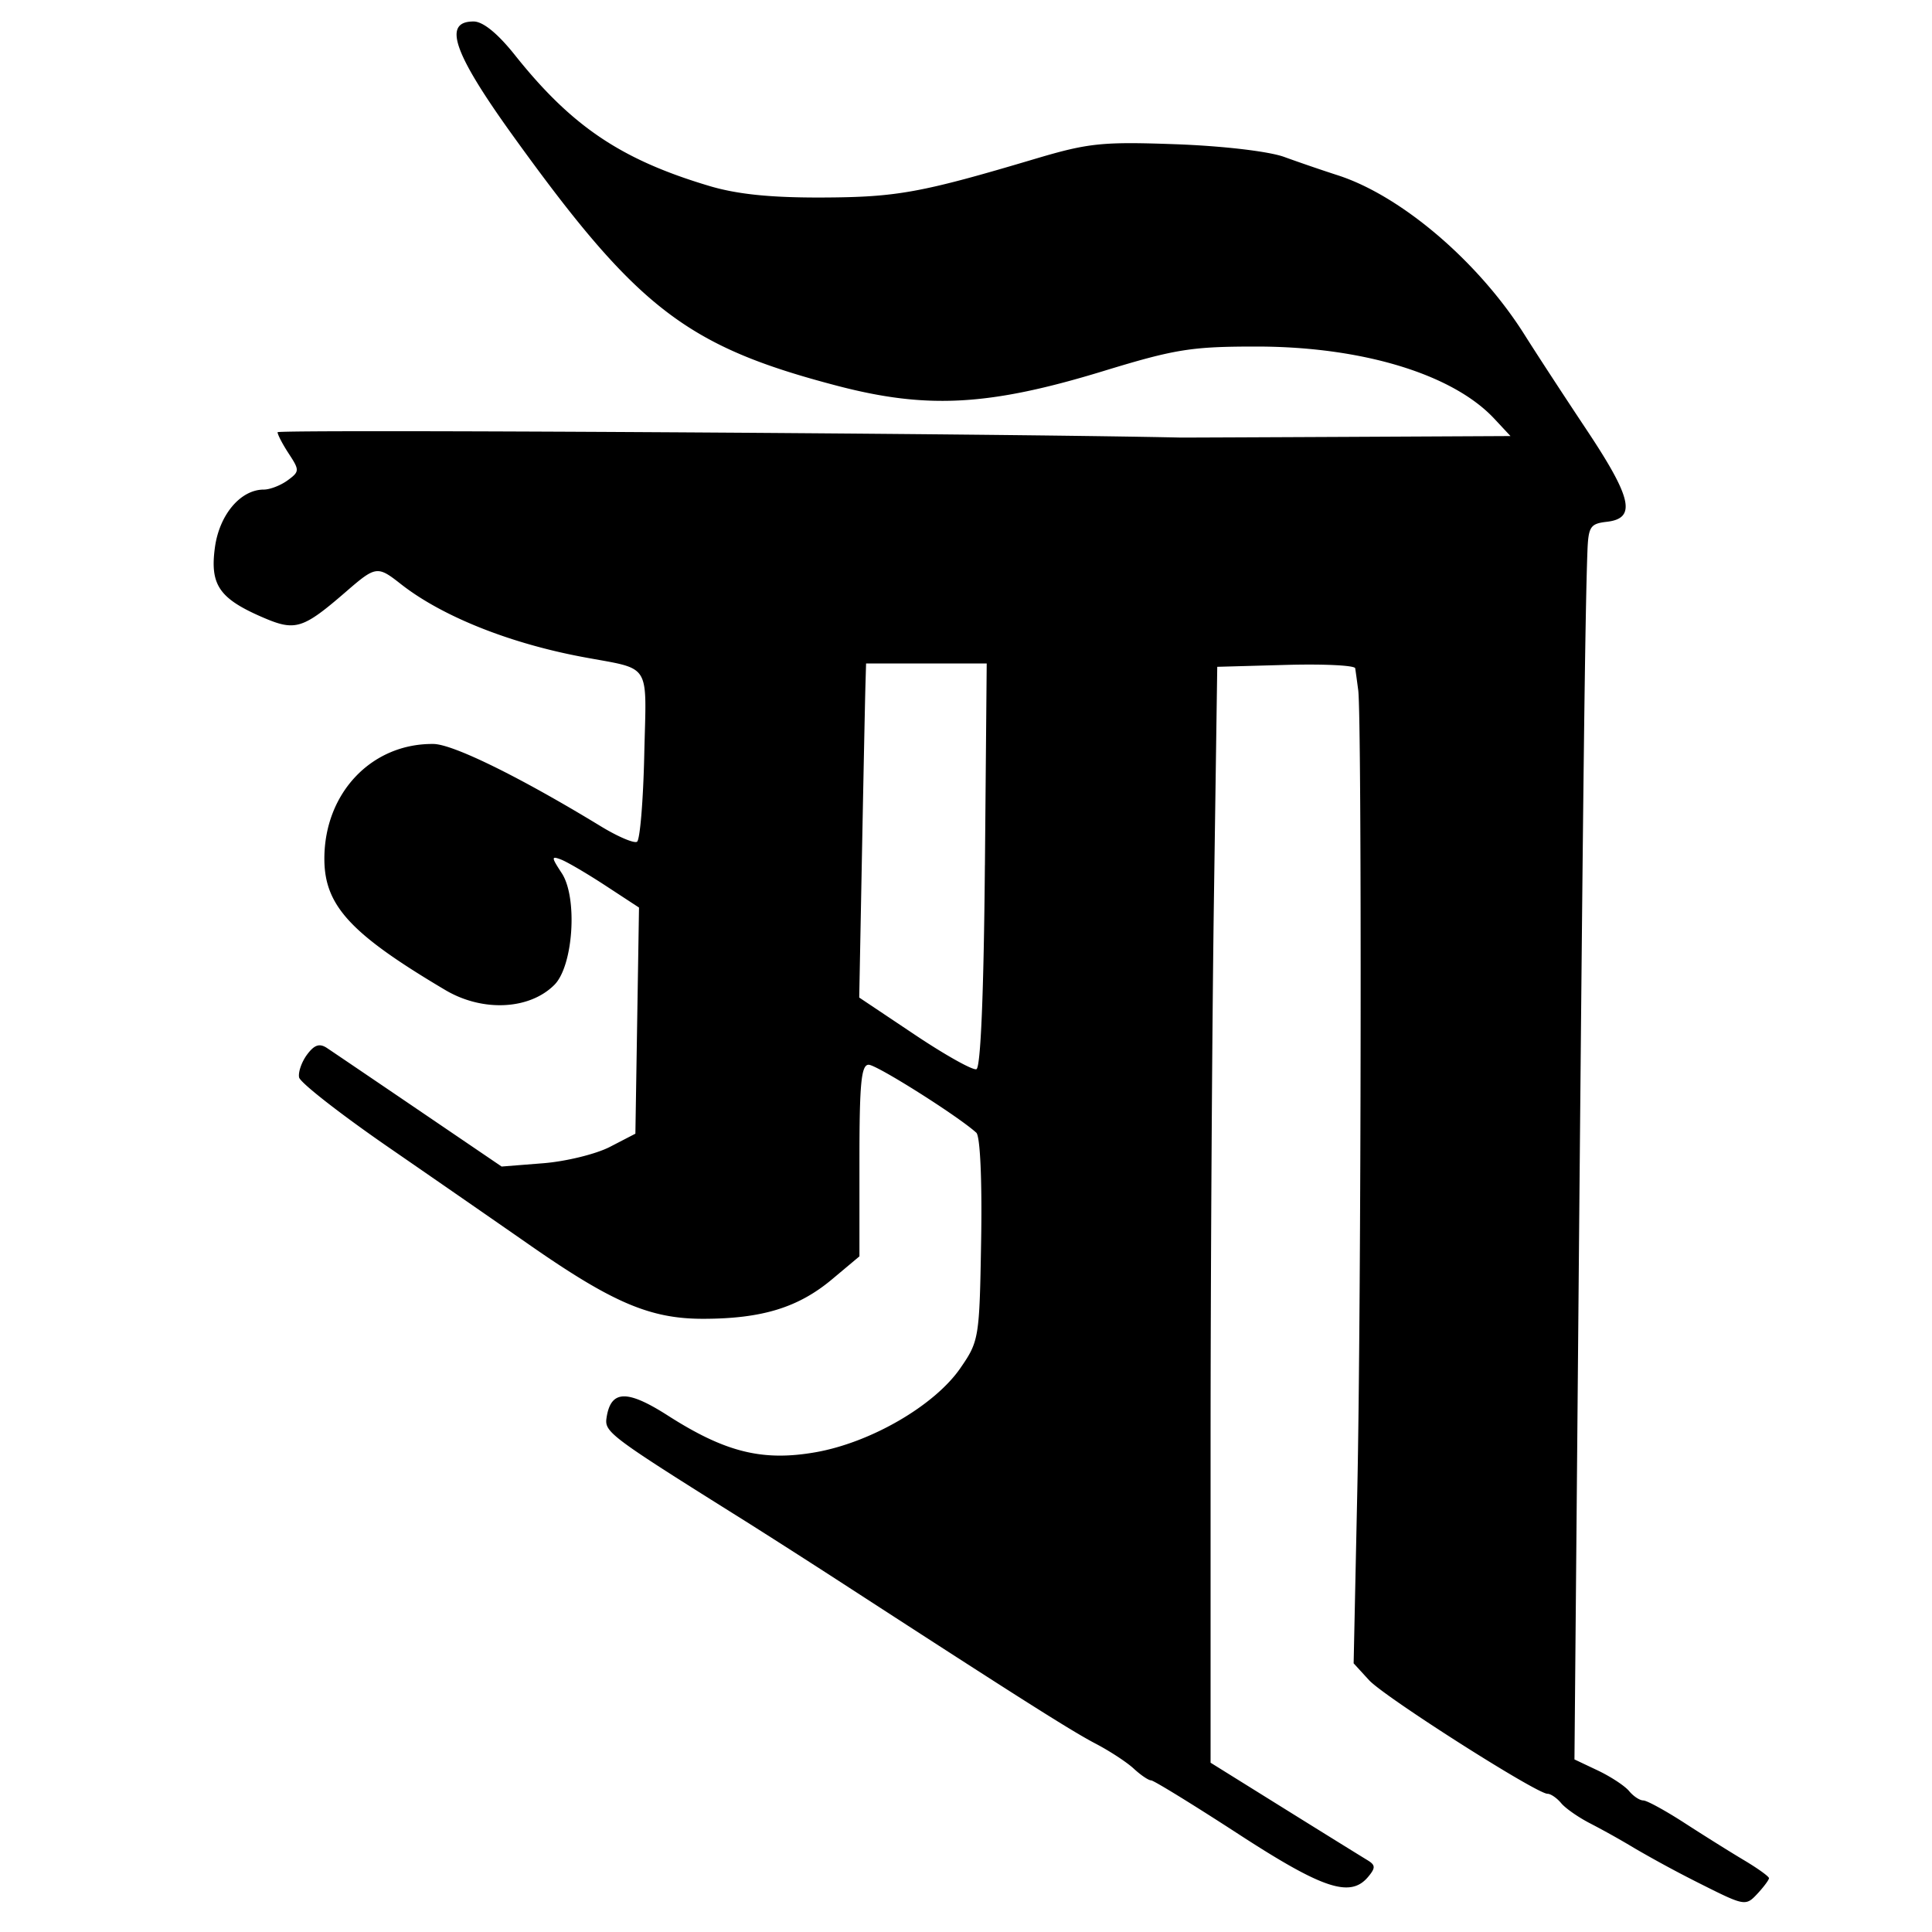 <svg xmlns="http://www.w3.org/2000/svg" width="64" height="64"><path style="fill:#000" d="M56.384 62.432a40.325 40.325 0 0 1-2.214-1.193 27.956 27.956 0 0 0-1.486-.833c-.39-.199-.826-.502-.968-.674-.143-.171-.346-.311-.453-.311-.365 0-5.4-3.206-5.912-3.764l-.51-.557.122-5.76c.13-6.149.152-25.551.03-26.476-.04-.304-.085-.632-.1-.727-.016-.096-1.05-.146-2.3-.111l-2.27.063-.111 7.754c-.061 4.265-.11 12.433-.11 18.152v10.397l2.436 1.517c1.34.834 2.582 1.604 2.76 1.711.268.163.273.253.027.549-.589.71-1.495.411-4.31-1.42-1.5-.974-2.798-1.772-2.883-1.772-.085 0-.343-.174-.573-.387-.23-.214-.8-.586-1.265-.829-.784-.409-2.483-1.484-8.157-5.163a340.46 340.46 0 0 0-3.434-2.2c-4.498-2.817-4.682-2.954-4.611-3.427.138-.928.672-.949 2.033-.078 1.899 1.215 3.13 1.521 4.883 1.216 1.835-.32 3.951-1.548 4.806-2.789.619-.898.633-.988.688-4.259.033-1.967-.033-3.422-.16-3.538-.604-.55-3.3-2.252-3.566-2.252-.247 0-.306.62-.306 3.173v3.174l-.901.755c-1.12.94-2.32 1.31-4.263 1.314-1.761.004-3.007-.526-5.784-2.461-.94-.655-3.024-2.098-4.63-3.206-1.607-1.108-2.95-2.157-2.984-2.33-.034-.174.085-.514.264-.755.242-.325.412-.382.66-.218.183.122 1.56 1.055 3.06 2.074l2.725 1.852 1.376-.109c.756-.06 1.753-.304 2.215-.544l.84-.435.06-3.745.06-3.746-1.106-.724c-.608-.398-1.271-.787-1.473-.865-.331-.127-.33-.084.02.45.532.811.383 3.073-.245 3.7-.828.829-2.382.902-3.615.17-3.142-1.862-4.004-2.798-4.004-4.348 0-2.178 1.567-3.826 3.615-3.802.653.008 2.869 1.098 5.536 2.723.565.345 1.108.577 1.206.516.098-.06.206-1.356.24-2.879.07-3.13.277-2.805-2.067-3.247-2.433-.46-4.651-1.352-6.001-2.414-.77-.606-.826-.598-1.808.253-1.438 1.245-1.682 1.32-2.76.855-1.446-.624-1.756-1.078-1.586-2.322.149-1.083.85-1.912 1.619-1.912.204 0 .559-.138.789-.306.396-.29.398-.334.042-.878-.207-.315-.375-.637-.375-.716 0-.1 23.792.041 29.91.177.06.002 2.545-.009 5.521-.023l5.411-.027-.537-.575c-1.374-1.474-4.367-2.385-7.848-2.39-2.181-.002-2.717.083-5.104.813-3.778 1.154-5.834 1.267-8.817.486-4.989-1.306-6.619-2.563-10.732-8.273-1.987-2.759-2.345-3.8-1.306-3.794.31.002.797.4 1.367 1.116 1.879 2.359 3.517 3.461 6.436 4.332.929.277 2.038.39 3.755.383 2.465-.011 3.259-.156 7.045-1.283 1.76-.523 2.214-.57 4.653-.482 1.557.057 3.079.235 3.59.42.487.177 1.284.45 1.772.607 2.11.679 4.68 2.875 6.203 5.302.366.582 1.288 1.995 2.05 3.14 1.501 2.257 1.647 2.925.664 3.038-.55.063-.612.16-.643.997-.075 2.055-.143 7.675-.283 23.455l-.146 16.546.775.367c.426.203.892.509 1.034.68.142.172.354.312.471.312.117 0 .728.334 1.358.741.63.408 1.519.965 1.976 1.237.457.272.83.541.83.597 0 .056-.174.29-.388.52-.38.407-.423.4-1.828-.305zm-23.757-33.77.059-6.684H28.69l-.021.72c-.012.396-.063 2.886-.114 5.533l-.092 4.814 1.83 1.224c1.006.674 1.929 1.191 2.051 1.15.142-.046.245-2.525.282-6.757z"/></svg>